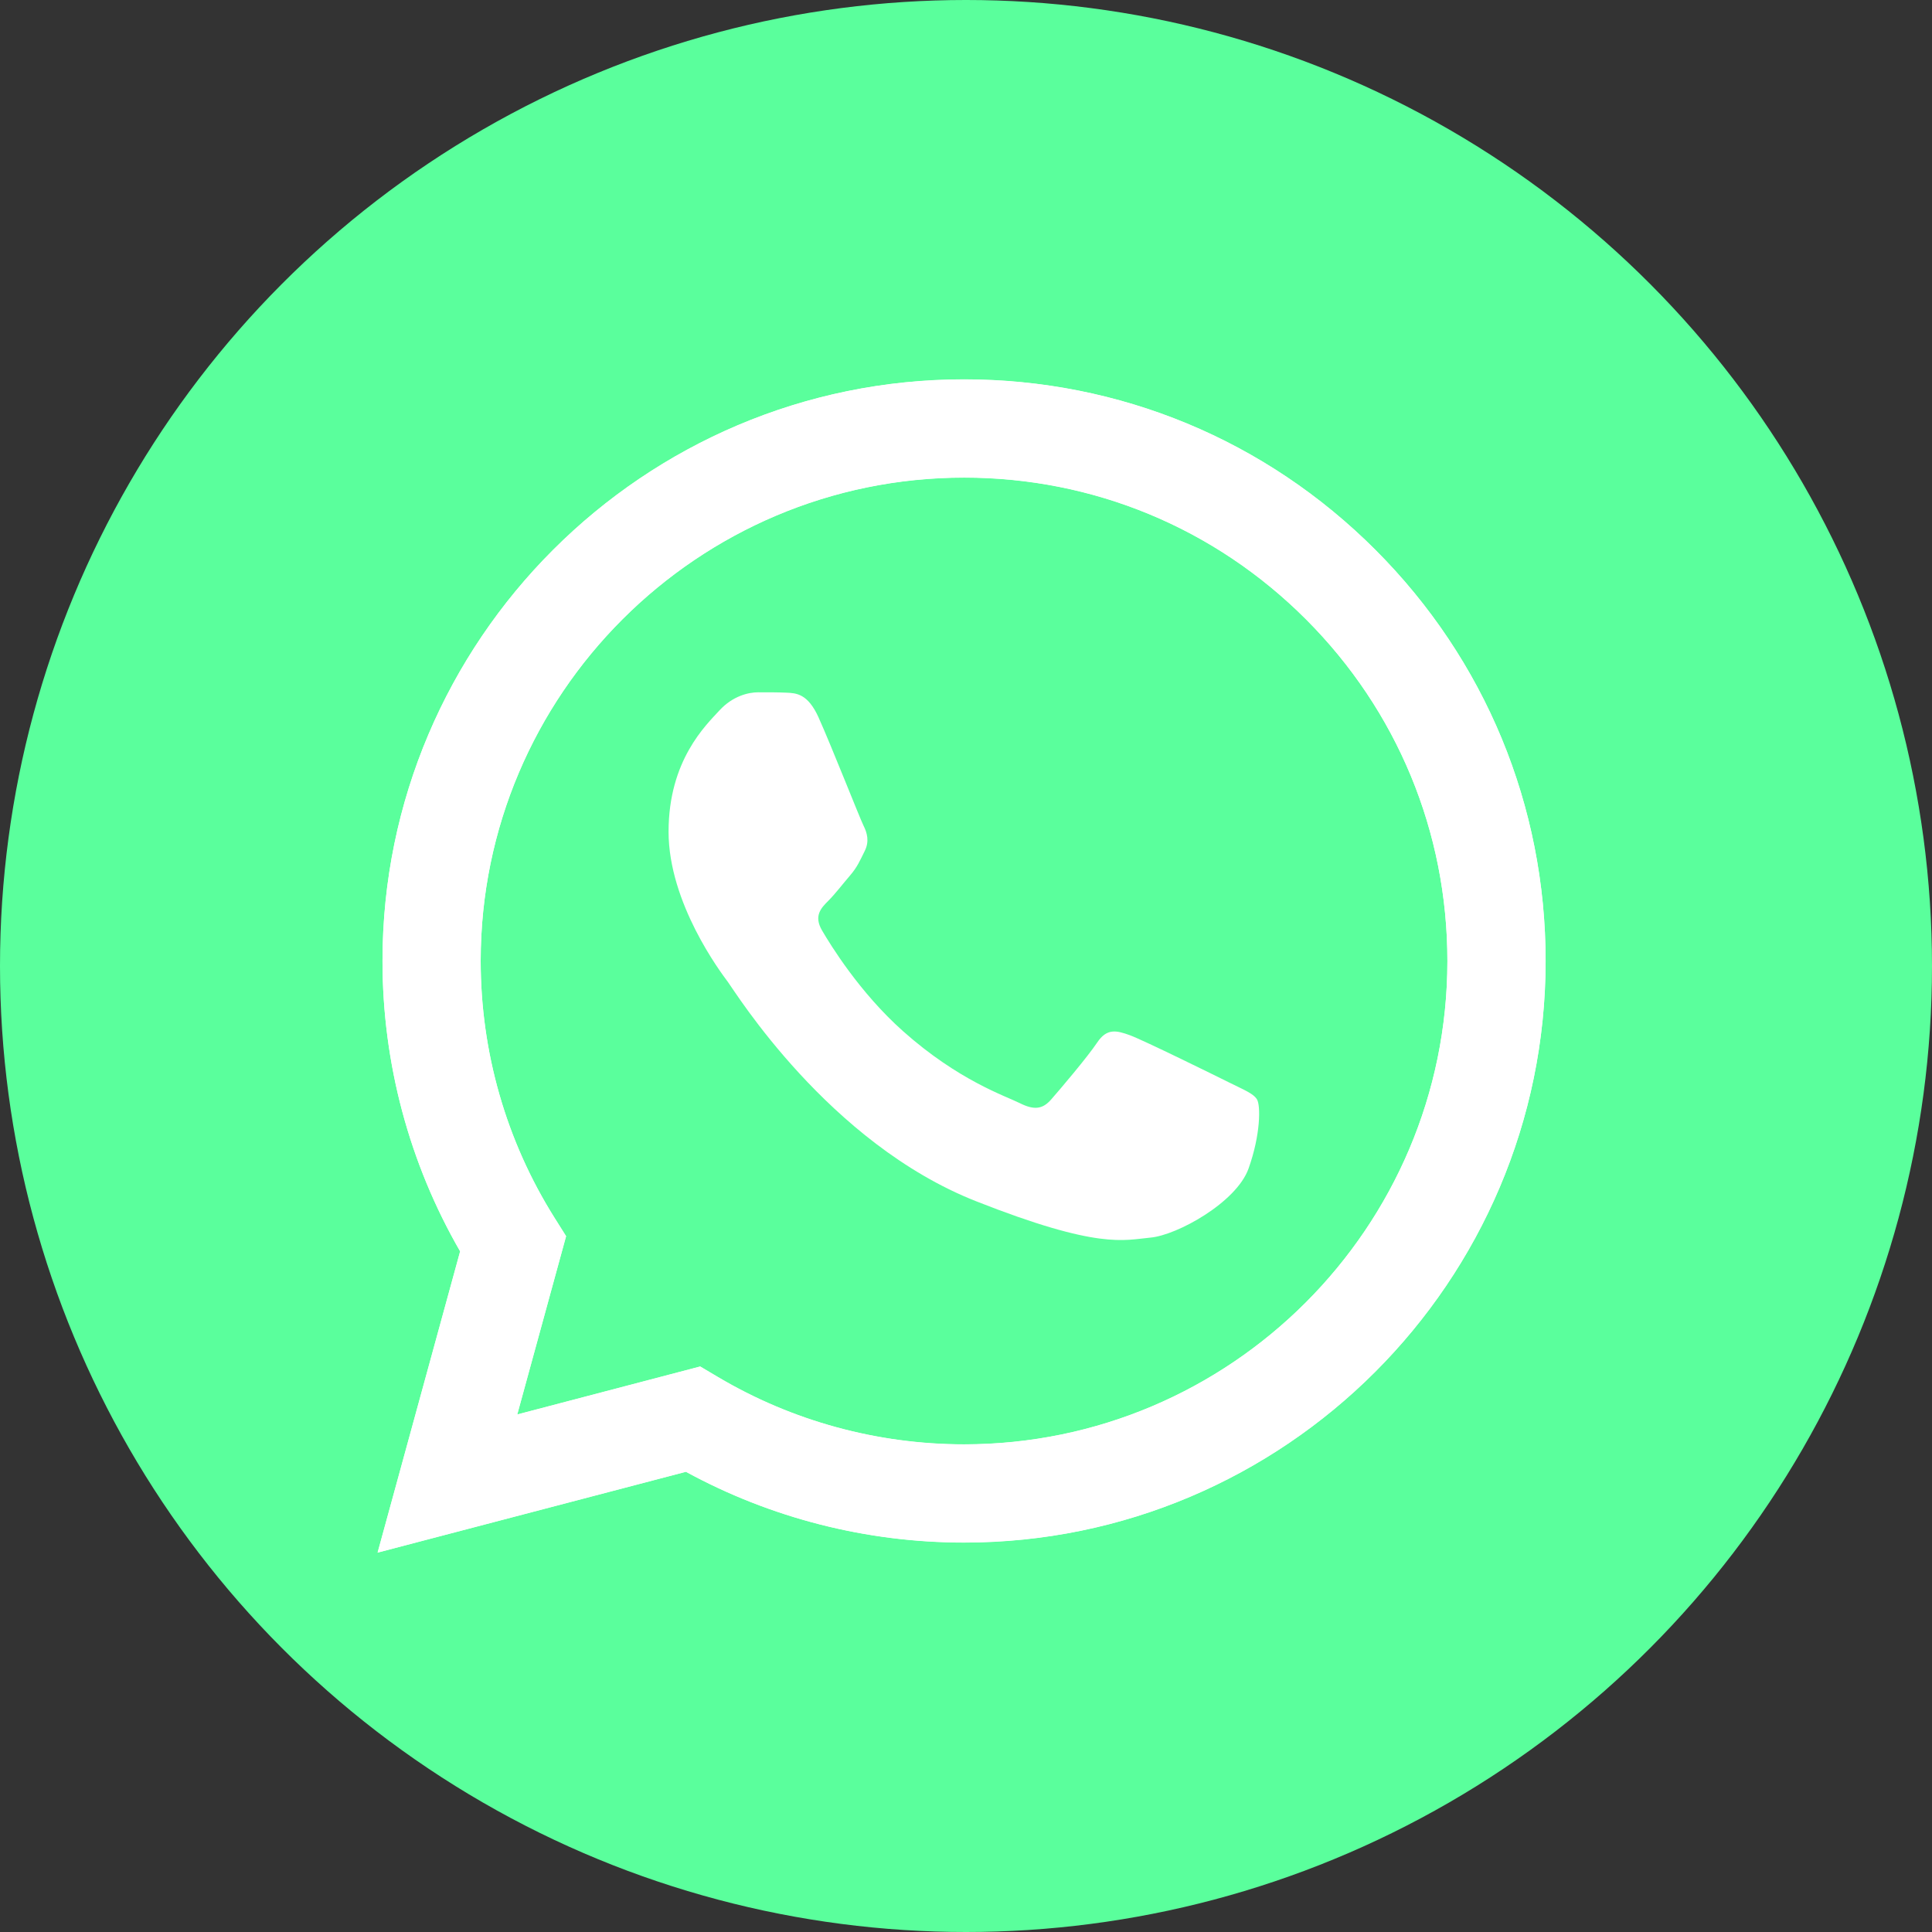 <?xml version="1.0" encoding="UTF-8"?> <svg xmlns="http://www.w3.org/2000/svg" width="60" height="60" viewBox="0 0 60 60" fill="none"><rect x="0" y="0" width="60" height="60" fill="#333333" stroke="none"/> <circle cx="30" cy="30" r="30" fill="#5AFF9C"></circle> <path d="M21.745 42.436L22.294 42.761C24.598 44.129 27.24 44.852 29.934 44.854H29.94C38.214 44.854 44.947 38.121 44.95 29.847C44.952 25.837 43.392 22.067 40.558 19.23C37.724 16.394 33.955 14.831 29.945 14.829C21.665 14.829 14.931 21.56 14.928 29.835C14.927 32.67 15.72 35.432 17.223 37.821L17.58 38.389L16.064 43.926L21.745 42.436ZM11.727 48.215L14.29 38.86C12.709 36.122 11.878 33.016 11.879 29.834C11.883 19.879 19.984 11.78 29.94 11.78C34.771 11.782 39.306 13.662 42.715 17.075C46.125 20.488 48.002 25.024 48.001 29.849C47.996 39.803 39.893 47.903 29.94 47.903C29.939 47.903 29.941 47.903 29.94 47.903H29.932C26.91 47.902 23.94 47.144 21.302 45.705L11.727 48.215Z" fill="white"></path> <path d="M11.879 29.838C11.878 33.02 12.71 36.127 14.29 38.864L11.727 48.219L21.302 45.709C23.94 47.148 26.91 47.906 29.932 47.907H29.94C39.893 47.907 47.996 39.807 48 29.852C48.002 25.028 46.125 20.492 42.715 17.079C39.305 13.667 34.771 11.786 29.94 11.784C19.985 11.784 11.883 19.883 11.879 29.838L11.879 29.838ZM17.581 38.393L17.223 37.825C15.72 35.436 14.927 32.674 14.928 29.839C14.931 21.565 21.665 14.834 29.945 14.834C33.955 14.835 37.723 16.398 40.558 19.235C43.392 22.071 44.952 25.841 44.951 29.851C44.947 38.125 38.213 44.858 29.939 44.858H29.934C27.24 44.856 24.598 44.133 22.293 42.766L21.745 42.44L16.063 43.93L17.581 38.393ZM29.94 47.907H29.94H29.94C29.939 47.907 29.94 47.907 29.94 47.907Z" fill="white"></path> <path fill-rule="evenodd" clip-rule="evenodd" d="M25.426 22.29C25.088 21.539 24.732 21.524 24.41 21.511C24.147 21.499 23.846 21.5 23.546 21.5C23.245 21.5 22.756 21.613 22.342 22.064C21.928 22.516 20.763 23.608 20.763 25.828C20.763 28.048 22.38 30.194 22.605 30.495C22.831 30.796 25.727 35.498 30.314 37.306C34.126 38.81 34.901 38.511 35.729 38.435C36.556 38.36 38.399 37.344 38.775 36.29C39.151 35.237 39.151 34.334 39.038 34.145C38.925 33.957 38.624 33.844 38.173 33.618C37.722 33.393 35.503 32.301 35.09 32.15C34.676 32 34.375 31.925 34.074 32.377C33.773 32.828 32.909 33.844 32.645 34.145C32.382 34.447 32.119 34.484 31.668 34.258C31.216 34.032 29.763 33.556 28.039 32.019C26.697 30.823 25.792 29.346 25.528 28.894C25.265 28.442 25.5 28.198 25.726 27.973C25.929 27.771 26.178 27.446 26.404 27.183C26.629 26.919 26.704 26.731 26.854 26.43C27.005 26.129 26.93 25.866 26.817 25.64C26.704 25.414 25.827 23.183 25.425 22.29" fill="white"></path> </svg> 